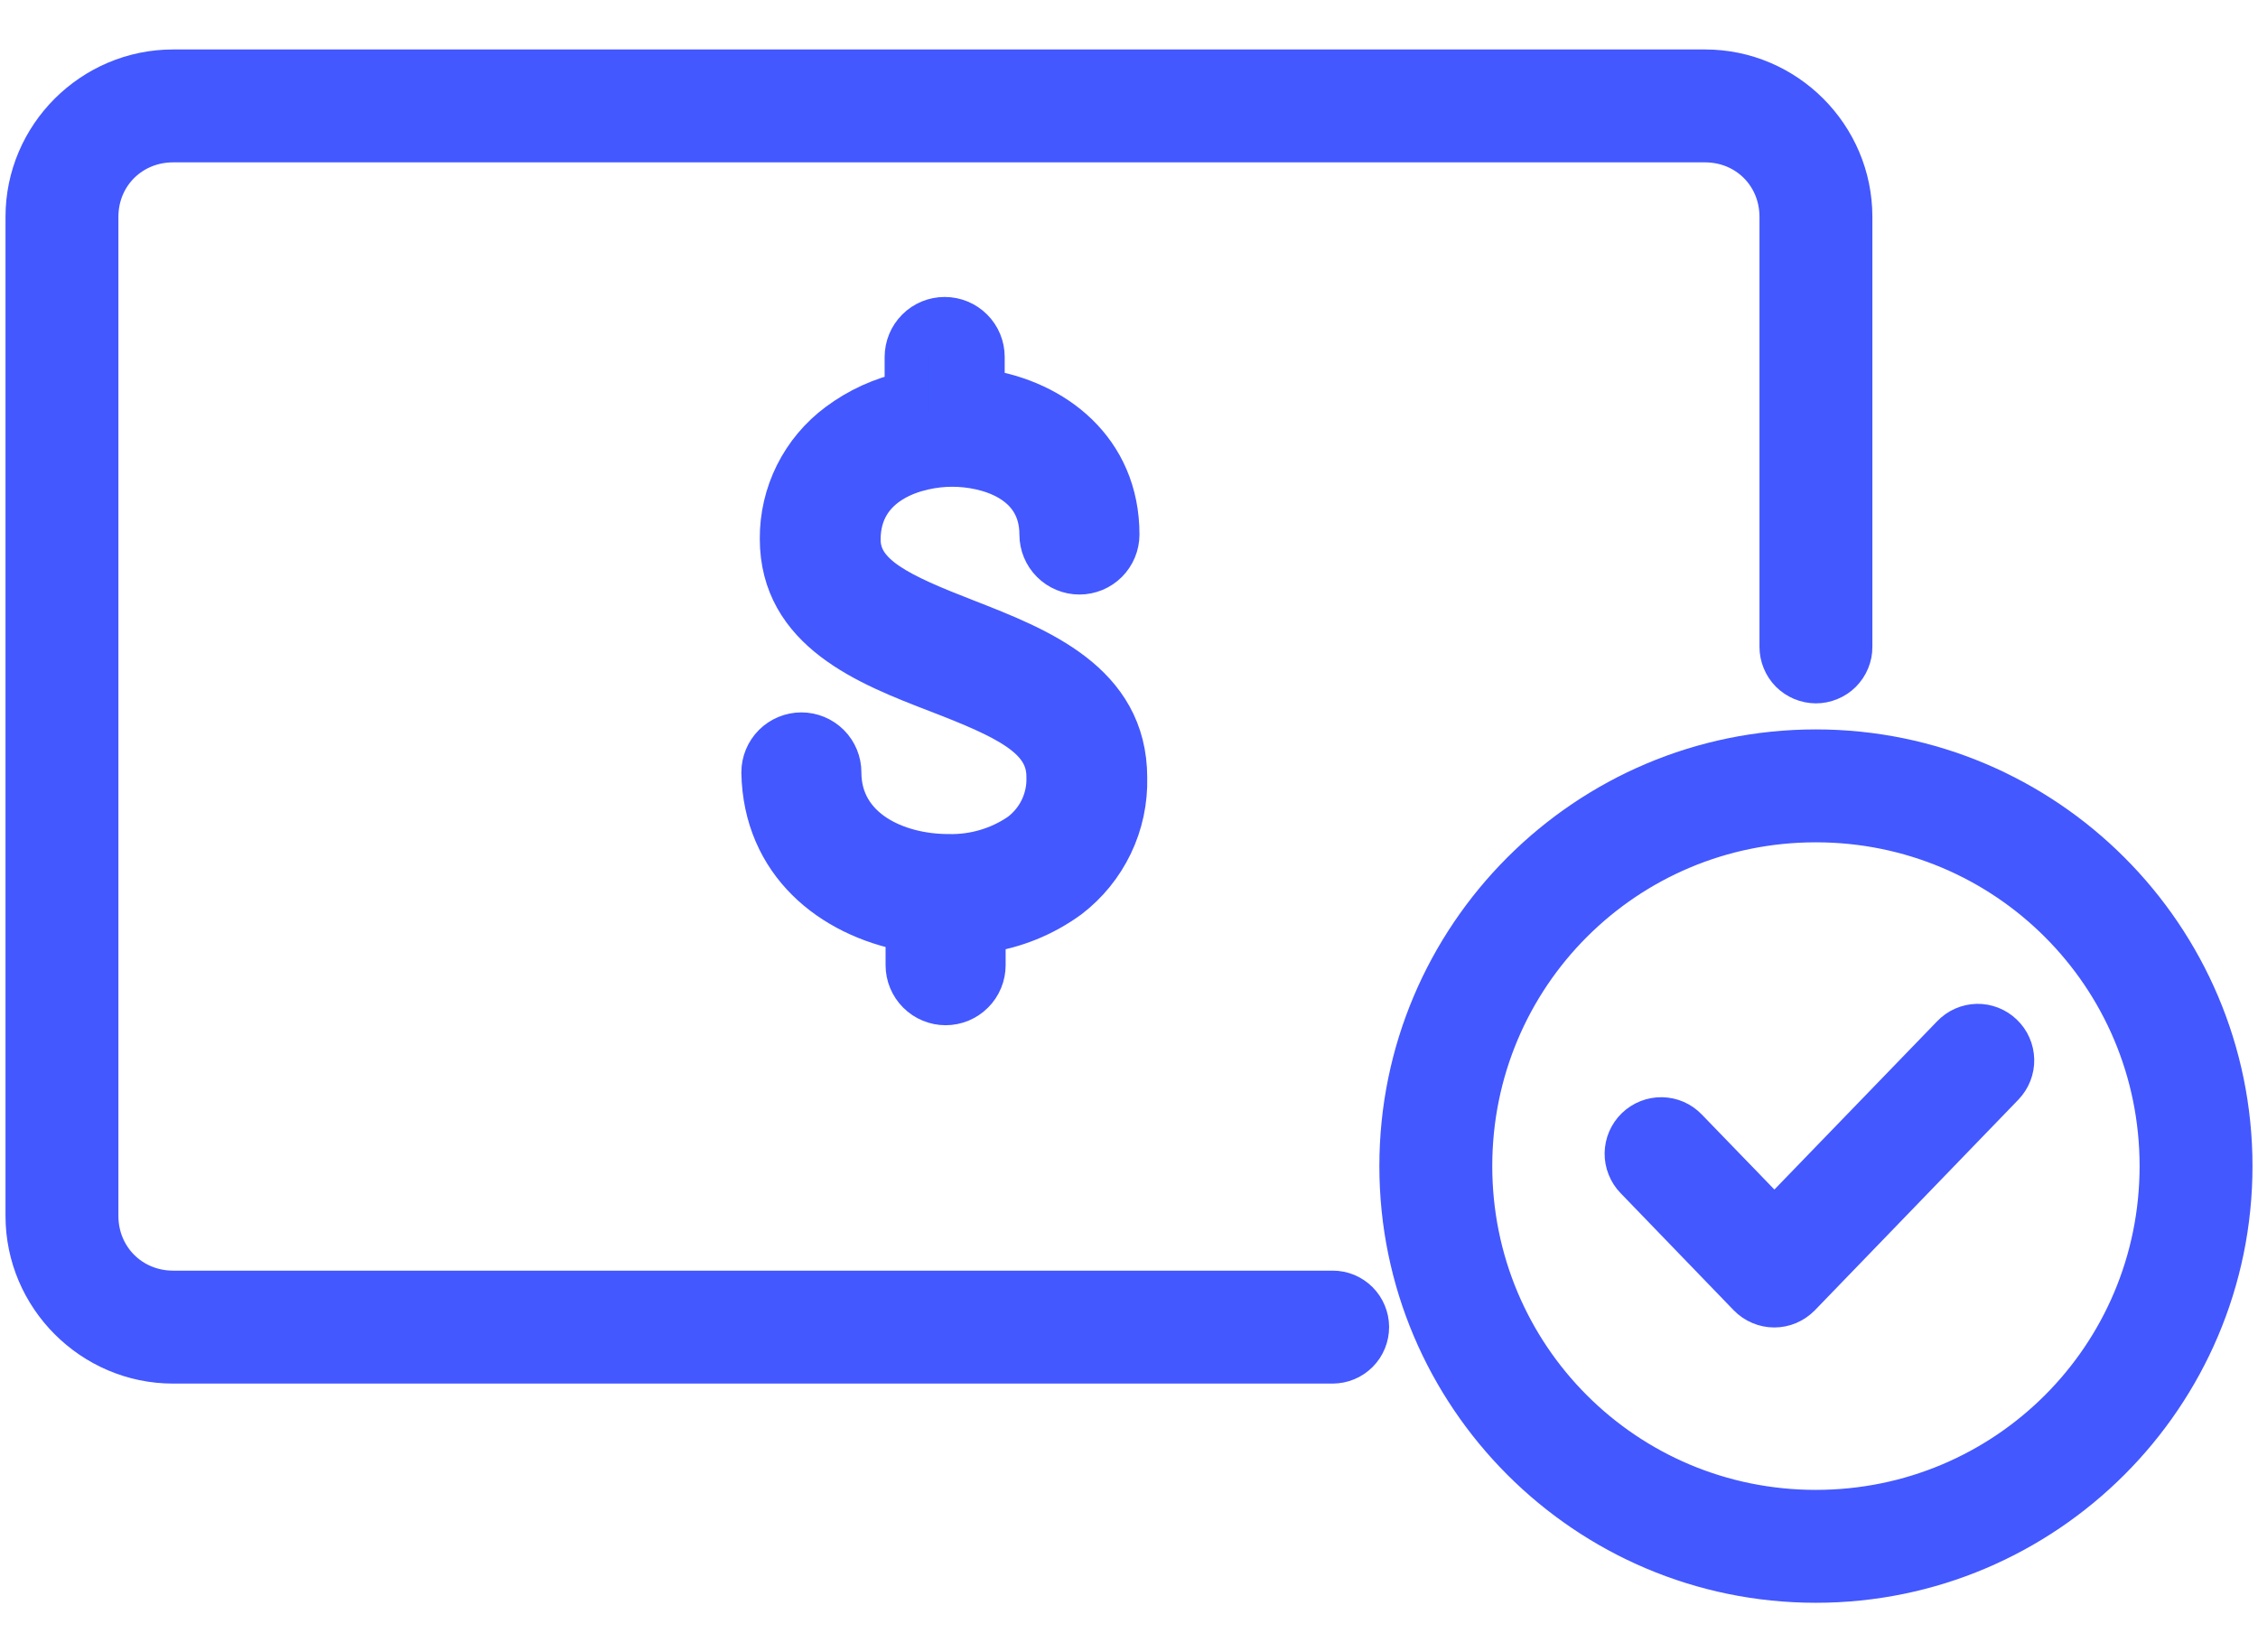 <svg width="41" height="30" viewBox="0 0 41 30" fill="none" xmlns="http://www.w3.org/2000/svg">
<path d="M16.48 16.876V17.524C16.48 17.707 16.553 17.883 16.682 18.012C16.812 18.142 16.987 18.215 17.17 18.215C17.353 18.215 17.529 18.142 17.658 18.012C17.788 17.883 17.86 17.707 17.86 17.524V16.903C18.416 16.826 18.943 16.612 19.396 16.282C19.727 16.029 19.993 15.702 20.173 15.326C20.353 14.951 20.441 14.538 20.431 14.122C20.431 12.396 18.83 11.782 17.543 11.278C16.328 10.806 15.59 10.467 15.59 9.798C15.59 8.725 16.656 8.438 17.288 8.438C17.919 8.438 18.91 8.704 18.91 9.705C18.91 9.888 18.982 10.063 19.112 10.193C19.241 10.322 19.417 10.395 19.6 10.395C19.783 10.395 19.958 10.322 20.088 10.193C20.217 10.063 20.29 9.888 20.29 9.705C20.29 8.183 19.134 7.289 17.843 7.1V6.482C17.843 6.299 17.771 6.123 17.641 5.994C17.512 5.864 17.336 5.792 17.153 5.792C16.97 5.792 16.794 5.864 16.665 5.994C16.536 6.123 16.463 6.299 16.463 6.482V7.148C16.017 7.245 15.597 7.437 15.231 7.71C14.908 7.95 14.646 8.262 14.466 8.622C14.286 8.982 14.194 9.379 14.196 9.781C14.196 11.444 15.766 12.055 17.029 12.541C18.292 13.028 19.037 13.377 19.037 14.098C19.045 14.302 19.004 14.505 18.916 14.69C18.828 14.874 18.697 15.034 18.533 15.157C18.147 15.421 17.687 15.556 17.219 15.544C16.266 15.544 15.241 15.071 15.241 14.025C15.241 13.842 15.169 13.667 15.039 13.537C14.91 13.408 14.734 13.335 14.551 13.335C14.368 13.335 14.193 13.408 14.063 13.537C13.934 13.667 13.861 13.842 13.861 14.025C13.892 15.658 15.1 16.617 16.48 16.876Z" fill="#4358FF" stroke="#4358FF" stroke-width="0.8"/>
<path d="M32.971 13.644C28.82 13.644 25.446 17.022 25.446 21.173C25.446 25.324 28.82 28.702 32.971 28.702C37.121 28.702 40.5 25.324 40.5 21.173C40.5 17.022 37.121 13.644 32.971 13.644ZM32.971 14.894C36.446 14.894 39.25 17.698 39.25 21.173C39.25 24.649 36.446 27.452 32.971 27.452C29.496 27.452 26.696 24.649 26.696 21.173C26.696 17.698 29.496 14.894 32.971 14.894ZM35.9 18.627C35.818 18.629 35.737 18.647 35.662 18.68C35.587 18.713 35.519 18.761 35.462 18.821L32.219 22.174L30.613 20.514C30.556 20.455 30.488 20.407 30.413 20.374C30.337 20.341 30.256 20.324 30.174 20.322C30.091 20.321 30.009 20.336 29.933 20.366C29.856 20.397 29.786 20.442 29.727 20.499C29.668 20.556 29.621 20.625 29.588 20.7C29.555 20.776 29.538 20.857 29.536 20.94C29.535 21.022 29.55 21.104 29.581 21.18C29.611 21.257 29.656 21.327 29.714 21.386L31.767 23.512C31.825 23.572 31.895 23.62 31.973 23.653C32.05 23.686 32.133 23.703 32.217 23.703C32.301 23.703 32.384 23.686 32.461 23.653C32.538 23.62 32.608 23.572 32.667 23.512L36.362 19.688C36.419 19.628 36.464 19.558 36.494 19.482C36.524 19.405 36.539 19.323 36.537 19.241C36.535 19.158 36.517 19.077 36.484 19.002C36.451 18.926 36.403 18.858 36.343 18.801C36.224 18.687 36.065 18.624 35.9 18.627Z" fill="#4358FF"/>
<path d="M3.143 1.298C1.691 1.298 0.5 2.485 0.5 3.937V7.346V10.483V22.078C0.5 23.53 1.691 24.722 3.143 24.722H24.2C24.282 24.721 24.363 24.705 24.439 24.673C24.515 24.642 24.583 24.595 24.641 24.537C24.699 24.479 24.745 24.41 24.776 24.334C24.807 24.258 24.823 24.176 24.823 24.094C24.822 23.929 24.756 23.771 24.64 23.654C24.523 23.537 24.365 23.471 24.2 23.471H3.143C2.362 23.471 1.75 22.859 1.75 22.078V11.106V7.974V3.937C1.75 3.155 2.362 2.548 3.143 2.548H30.959C31.74 2.548 32.348 3.155 32.348 3.937V11.106V11.743C32.348 11.825 32.364 11.907 32.395 11.982C32.426 12.059 32.472 12.128 32.529 12.186C32.587 12.244 32.656 12.29 32.732 12.322C32.807 12.354 32.889 12.37 32.971 12.371C33.053 12.371 33.135 12.355 33.211 12.323C33.288 12.292 33.357 12.246 33.415 12.188C33.473 12.129 33.52 12.06 33.551 11.984C33.583 11.907 33.599 11.826 33.598 11.743V10.483V7.346V3.937C33.598 2.485 32.411 1.298 30.959 1.298H3.143Z" fill="#4358FF"/>
<path d="M32.971 13.644C28.82 13.644 25.446 17.022 25.446 21.173C25.446 25.324 28.82 28.702 32.971 28.702C37.121 28.702 40.5 25.324 40.5 21.173C40.5 17.022 37.121 13.644 32.971 13.644ZM32.971 14.894C36.446 14.894 39.25 17.698 39.25 21.173C39.25 24.649 36.446 27.452 32.971 27.452C29.496 27.452 26.696 24.649 26.696 21.173C26.696 17.698 29.496 14.894 32.971 14.894ZM35.9 18.627C35.818 18.629 35.737 18.647 35.662 18.68C35.587 18.713 35.519 18.761 35.462 18.821L32.219 22.174L30.613 20.514C30.556 20.455 30.488 20.407 30.413 20.374C30.337 20.341 30.256 20.324 30.174 20.322C30.091 20.321 30.009 20.336 29.933 20.366C29.856 20.397 29.786 20.442 29.727 20.499C29.668 20.556 29.621 20.625 29.588 20.7C29.555 20.776 29.538 20.857 29.536 20.94C29.535 21.022 29.55 21.104 29.581 21.18C29.611 21.257 29.656 21.327 29.714 21.386L31.767 23.512C31.825 23.572 31.895 23.62 31.973 23.653C32.05 23.686 32.133 23.703 32.217 23.703C32.301 23.703 32.384 23.686 32.461 23.653C32.538 23.62 32.608 23.572 32.667 23.512L36.362 19.688C36.419 19.628 36.464 19.558 36.494 19.482C36.524 19.405 36.539 19.323 36.537 19.241C36.535 19.158 36.517 19.077 36.484 19.002C36.451 18.926 36.403 18.858 36.343 18.801C36.224 18.687 36.065 18.624 35.9 18.627Z" stroke="#4358FF" stroke-width="0.8"/>
<path d="M3.143 1.298C1.691 1.298 0.5 2.485 0.5 3.937V7.346V10.483V22.078C0.5 23.53 1.691 24.722 3.143 24.722H24.2C24.282 24.721 24.363 24.705 24.439 24.673C24.515 24.642 24.583 24.595 24.641 24.537C24.699 24.479 24.745 24.41 24.776 24.334C24.807 24.258 24.823 24.176 24.823 24.094C24.822 23.929 24.756 23.771 24.64 23.654C24.523 23.537 24.365 23.471 24.2 23.471H3.143C2.362 23.471 1.75 22.859 1.75 22.078V11.106V7.974V3.937C1.75 3.155 2.362 2.548 3.143 2.548H30.959C31.74 2.548 32.348 3.155 32.348 3.937V11.106V11.743C32.348 11.825 32.364 11.907 32.395 11.982C32.426 12.059 32.472 12.128 32.529 12.186C32.587 12.244 32.656 12.29 32.732 12.322C32.807 12.354 32.889 12.37 32.971 12.371C33.053 12.371 33.135 12.355 33.211 12.323C33.288 12.292 33.357 12.246 33.415 12.188C33.473 12.129 33.52 12.06 33.551 11.984C33.583 11.907 33.599 11.826 33.598 11.743V10.483V7.346V3.937C33.598 2.485 32.411 1.298 30.959 1.298H3.143Z" stroke="#4358FF" stroke-width="0.8"/>
</svg>

